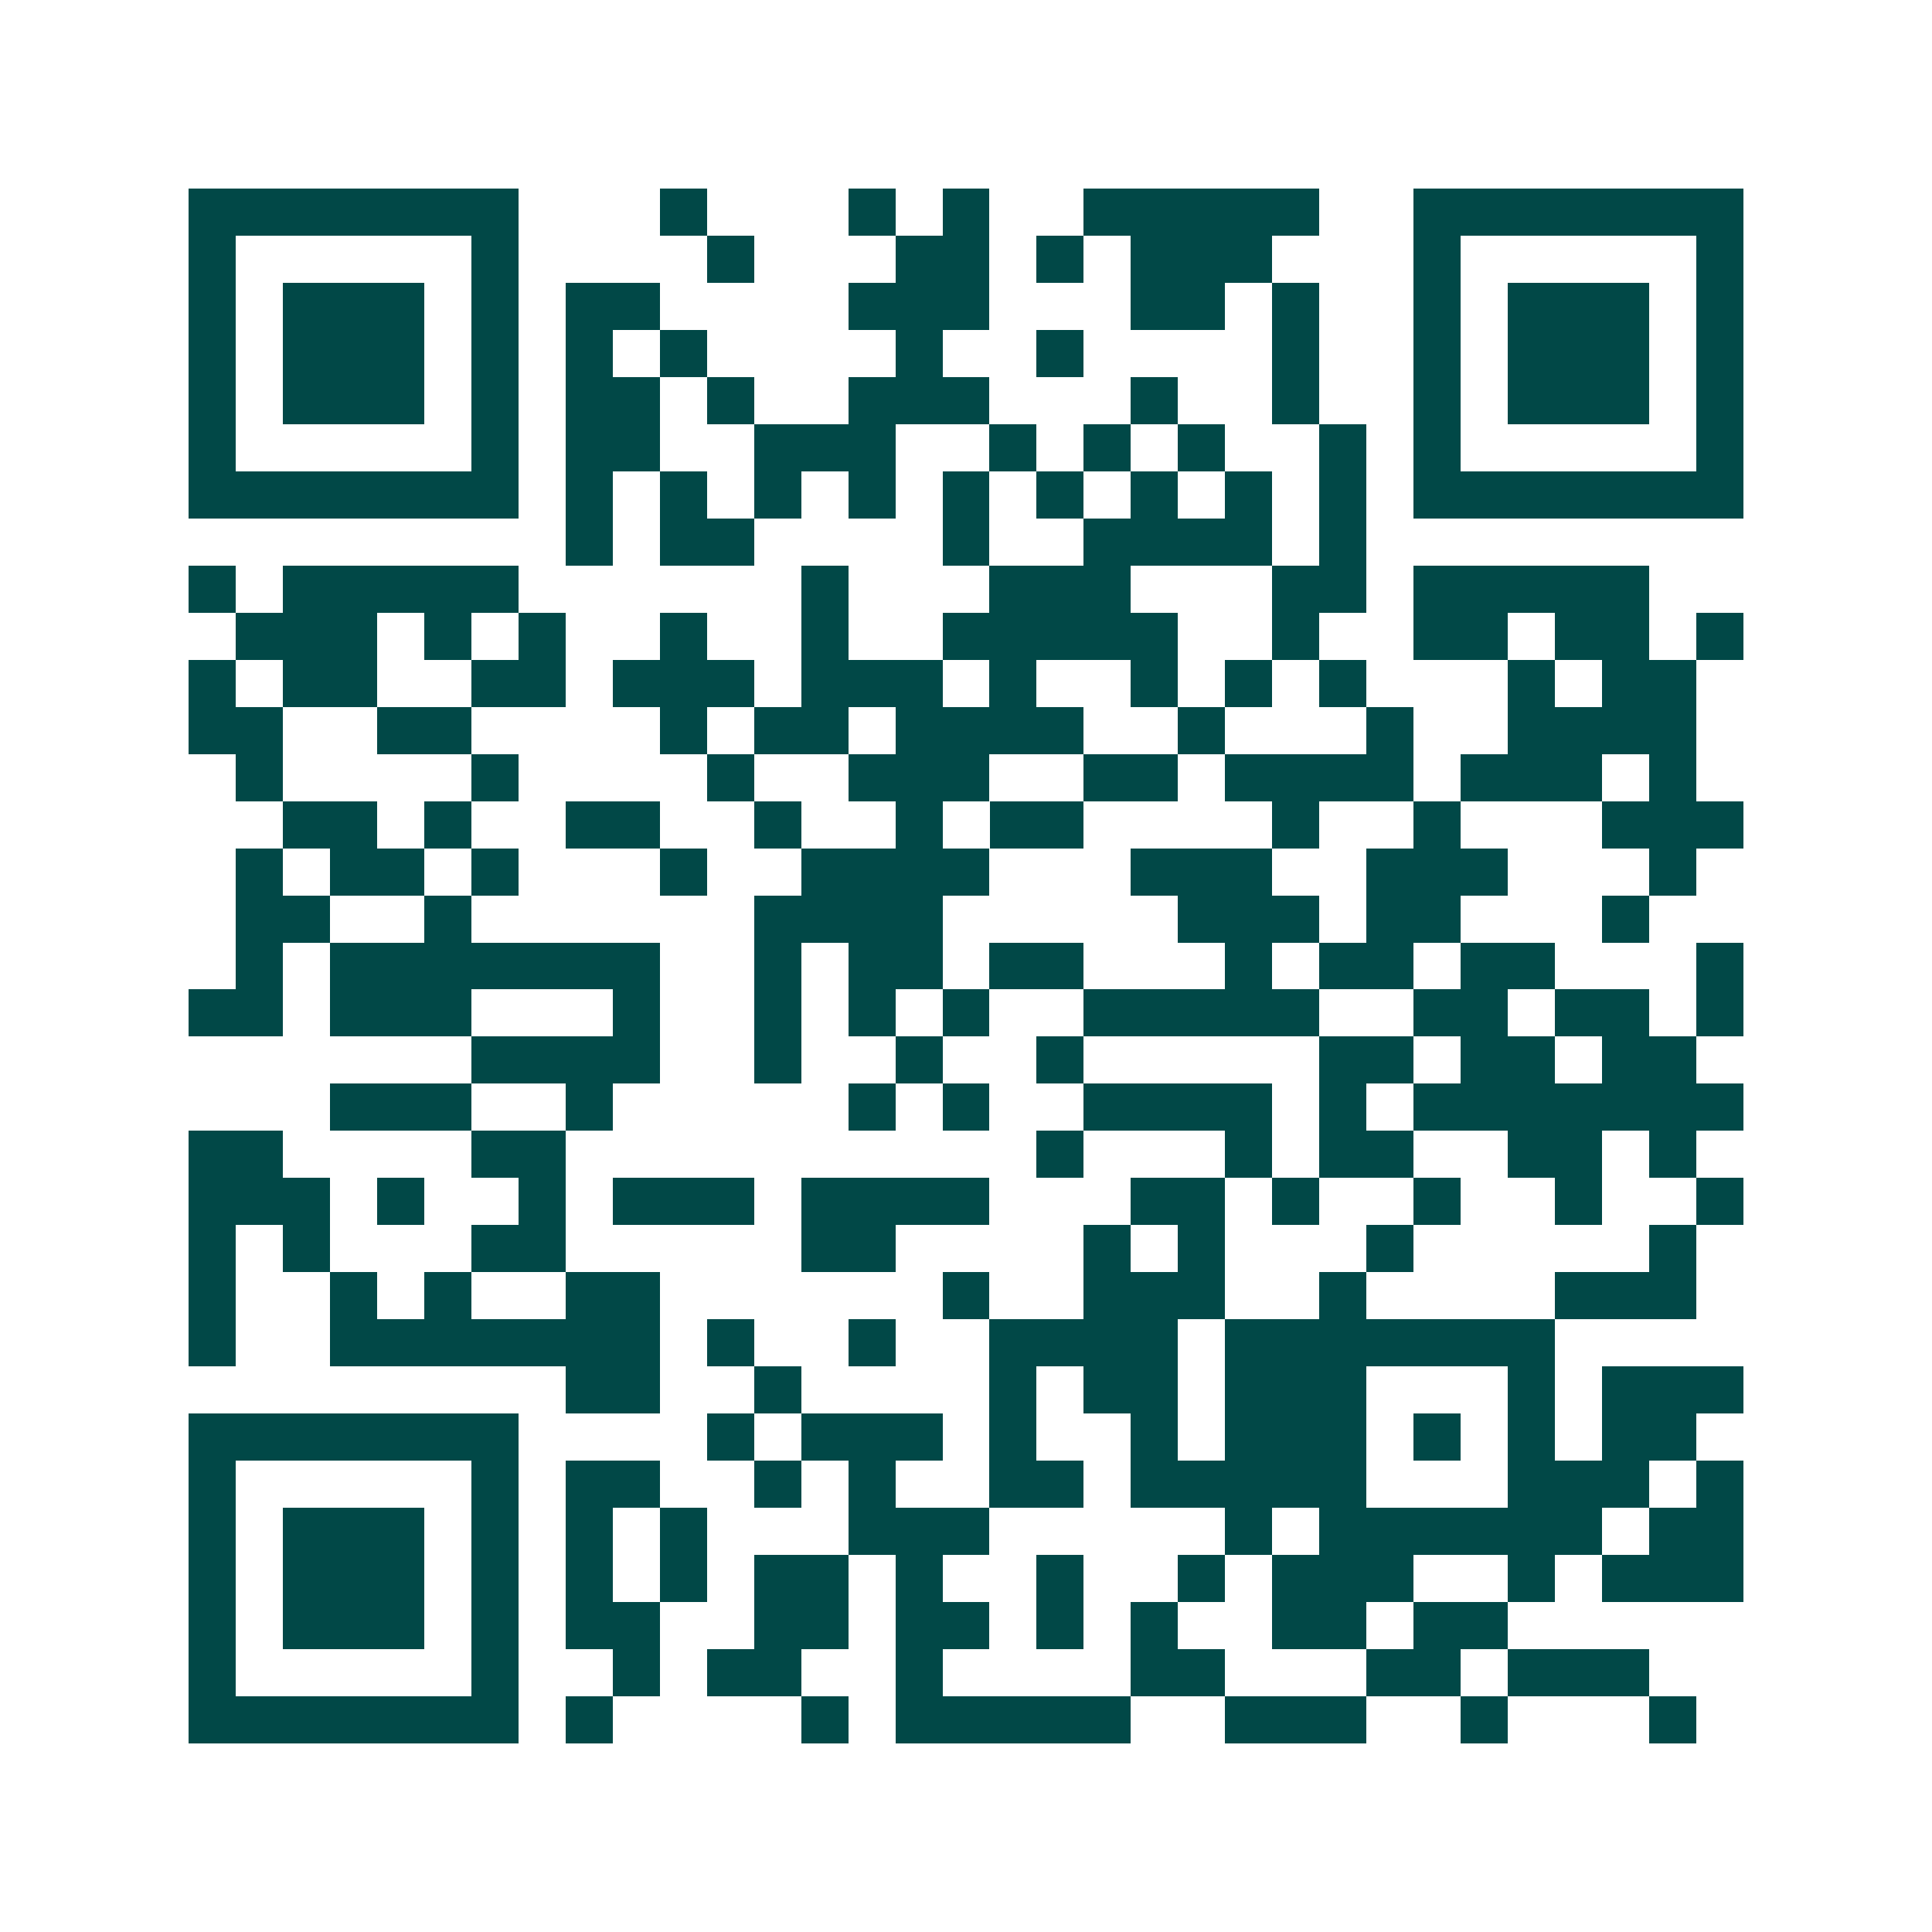 <svg xmlns="http://www.w3.org/2000/svg" width="200" height="200" viewBox="0 0 41 41" shape-rendering="crispEdges"><path fill="#ffffff" d="M0 0h41v41H0z"/><path stroke="#014847" d="M4 4.5h7m3 0h1m3 0h1m1 0h1m2 0h5m2 0h7M4 5.5h1m5 0h1m4 0h1m3 0h2m1 0h1m1 0h3m3 0h1m5 0h1M4 6.5h1m1 0h3m1 0h1m1 0h2m4 0h3m3 0h2m1 0h1m2 0h1m1 0h3m1 0h1M4 7.5h1m1 0h3m1 0h1m1 0h1m1 0h1m4 0h1m2 0h1m4 0h1m2 0h1m1 0h3m1 0h1M4 8.5h1m1 0h3m1 0h1m1 0h2m1 0h1m2 0h3m3 0h1m2 0h1m2 0h1m1 0h3m1 0h1M4 9.5h1m5 0h1m1 0h2m2 0h3m2 0h1m1 0h1m1 0h1m2 0h1m1 0h1m5 0h1M4 10.5h7m1 0h1m1 0h1m1 0h1m1 0h1m1 0h1m1 0h1m1 0h1m1 0h1m1 0h1m1 0h7M12 11.5h1m1 0h2m4 0h1m2 0h4m1 0h1M4 12.5h1m1 0h5m6 0h1m3 0h3m3 0h2m1 0h5M5 13.5h3m1 0h1m1 0h1m2 0h1m2 0h1m2 0h5m2 0h1m2 0h2m1 0h2m1 0h1M4 14.5h1m1 0h2m2 0h2m1 0h3m1 0h3m1 0h1m2 0h1m1 0h1m1 0h1m3 0h1m1 0h2M4 15.5h2m2 0h2m4 0h1m1 0h2m1 0h4m2 0h1m3 0h1m2 0h4M5 16.5h1m4 0h1m4 0h1m2 0h3m2 0h2m1 0h4m1 0h3m1 0h1M6 17.5h2m1 0h1m2 0h2m2 0h1m2 0h1m1 0h2m4 0h1m2 0h1m3 0h3M5 18.5h1m1 0h2m1 0h1m3 0h1m2 0h4m3 0h3m2 0h3m3 0h1M5 19.5h2m2 0h1m6 0h4m5 0h3m1 0h2m3 0h1M5 20.5h1m1 0h7m2 0h1m1 0h2m1 0h2m3 0h1m1 0h2m1 0h2m3 0h1M4 21.5h2m1 0h3m3 0h1m2 0h1m1 0h1m1 0h1m2 0h5m2 0h2m1 0h2m1 0h1M10 22.5h4m2 0h1m2 0h1m2 0h1m5 0h2m1 0h2m1 0h2M7 23.5h3m2 0h1m5 0h1m1 0h1m2 0h4m1 0h1m1 0h7M4 24.5h2m4 0h2m10 0h1m3 0h1m1 0h2m2 0h2m1 0h1M4 25.5h3m1 0h1m2 0h1m1 0h3m1 0h4m3 0h2m1 0h1m2 0h1m2 0h1m2 0h1M4 26.5h1m1 0h1m3 0h2m5 0h2m4 0h1m1 0h1m3 0h1m5 0h1M4 27.5h1m2 0h1m1 0h1m2 0h2m6 0h1m2 0h3m2 0h1m4 0h3M4 28.5h1m2 0h7m1 0h1m2 0h1m2 0h4m1 0h7M12 29.5h2m2 0h1m4 0h1m1 0h2m1 0h3m3 0h1m1 0h3M4 30.5h7m4 0h1m1 0h3m1 0h1m2 0h1m1 0h3m1 0h1m1 0h1m1 0h2M4 31.5h1m5 0h1m1 0h2m2 0h1m1 0h1m2 0h2m1 0h5m3 0h3m1 0h1M4 32.5h1m1 0h3m1 0h1m1 0h1m1 0h1m3 0h3m5 0h1m1 0h6m1 0h2M4 33.5h1m1 0h3m1 0h1m1 0h1m1 0h1m1 0h2m1 0h1m2 0h1m2 0h1m1 0h3m2 0h1m1 0h3M4 34.5h1m1 0h3m1 0h1m1 0h2m2 0h2m1 0h2m1 0h1m1 0h1m2 0h2m1 0h2M4 35.5h1m5 0h1m2 0h1m1 0h2m2 0h1m4 0h2m3 0h2m1 0h3M4 36.5h7m1 0h1m4 0h1m1 0h5m2 0h3m2 0h1m3 0h1"/></svg>
